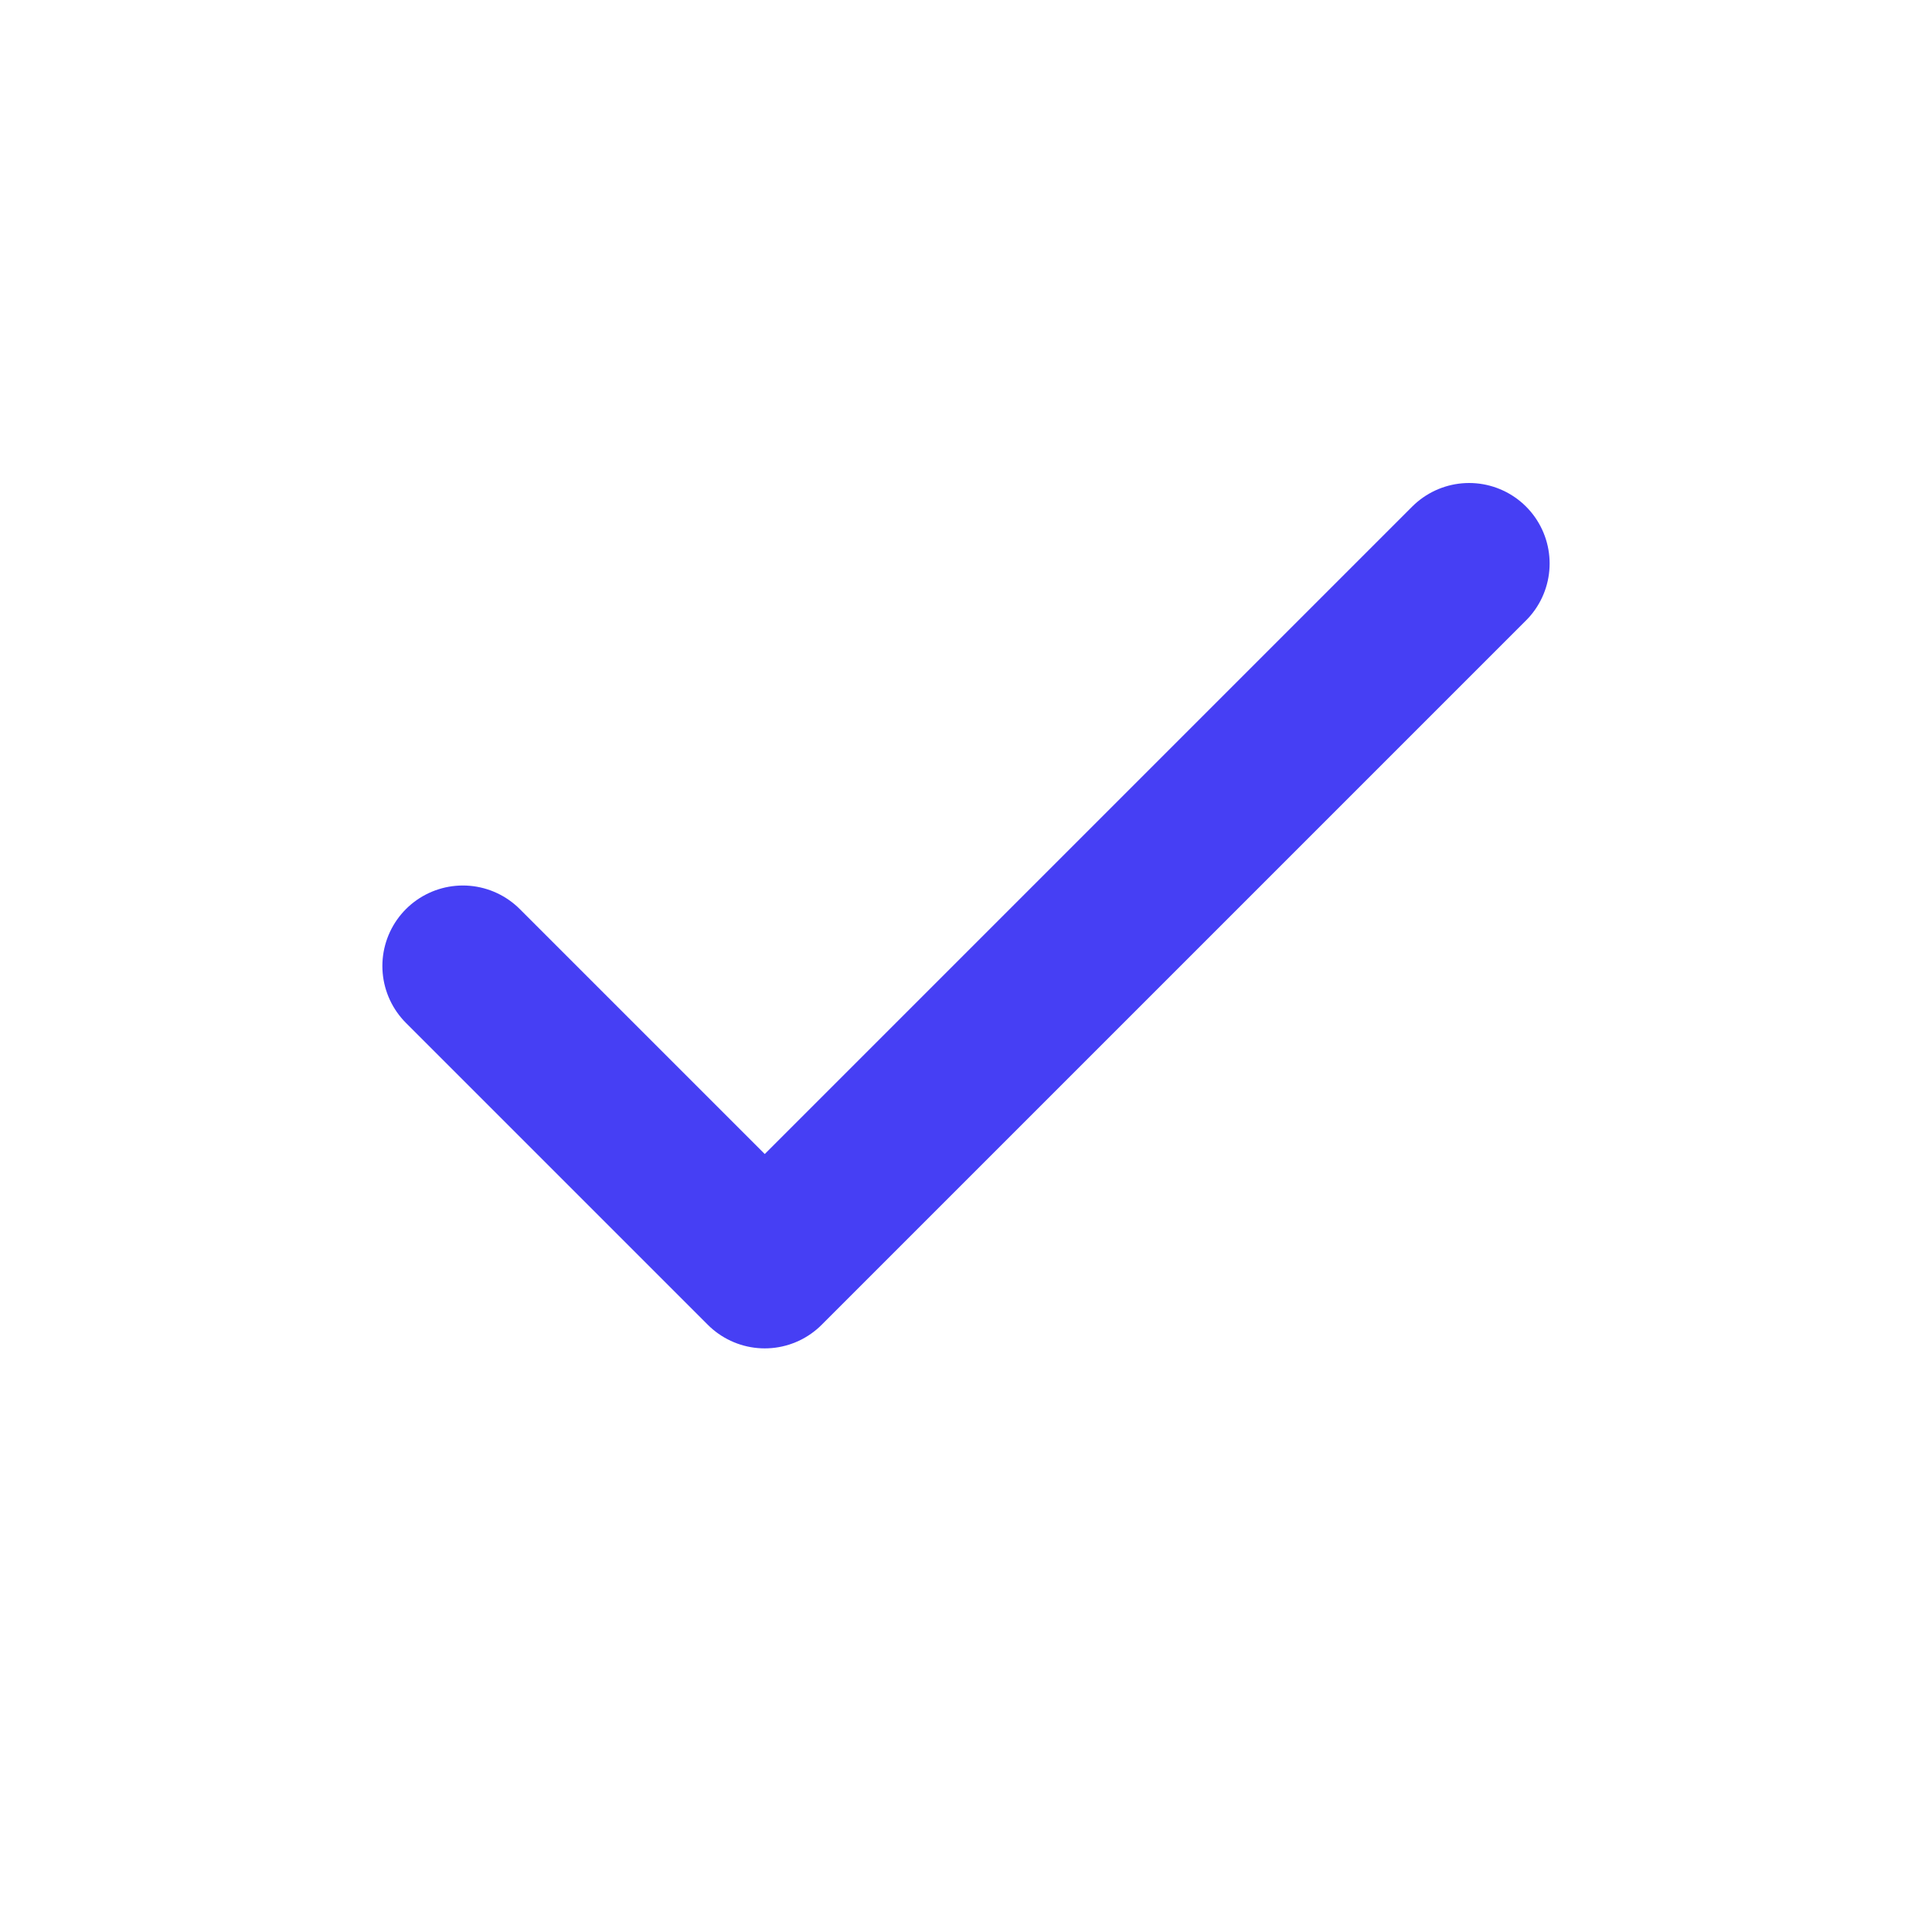 <svg width="24" height="24" viewBox="0 0 24 24" fill="none" xmlns="http://www.w3.org/2000/svg">
<path d="M18.25 7L9.5 15.75L5.75 12" stroke="#463FF4" stroke-width="2" stroke-linecap="round" stroke-linejoin="round"/>
</svg>
